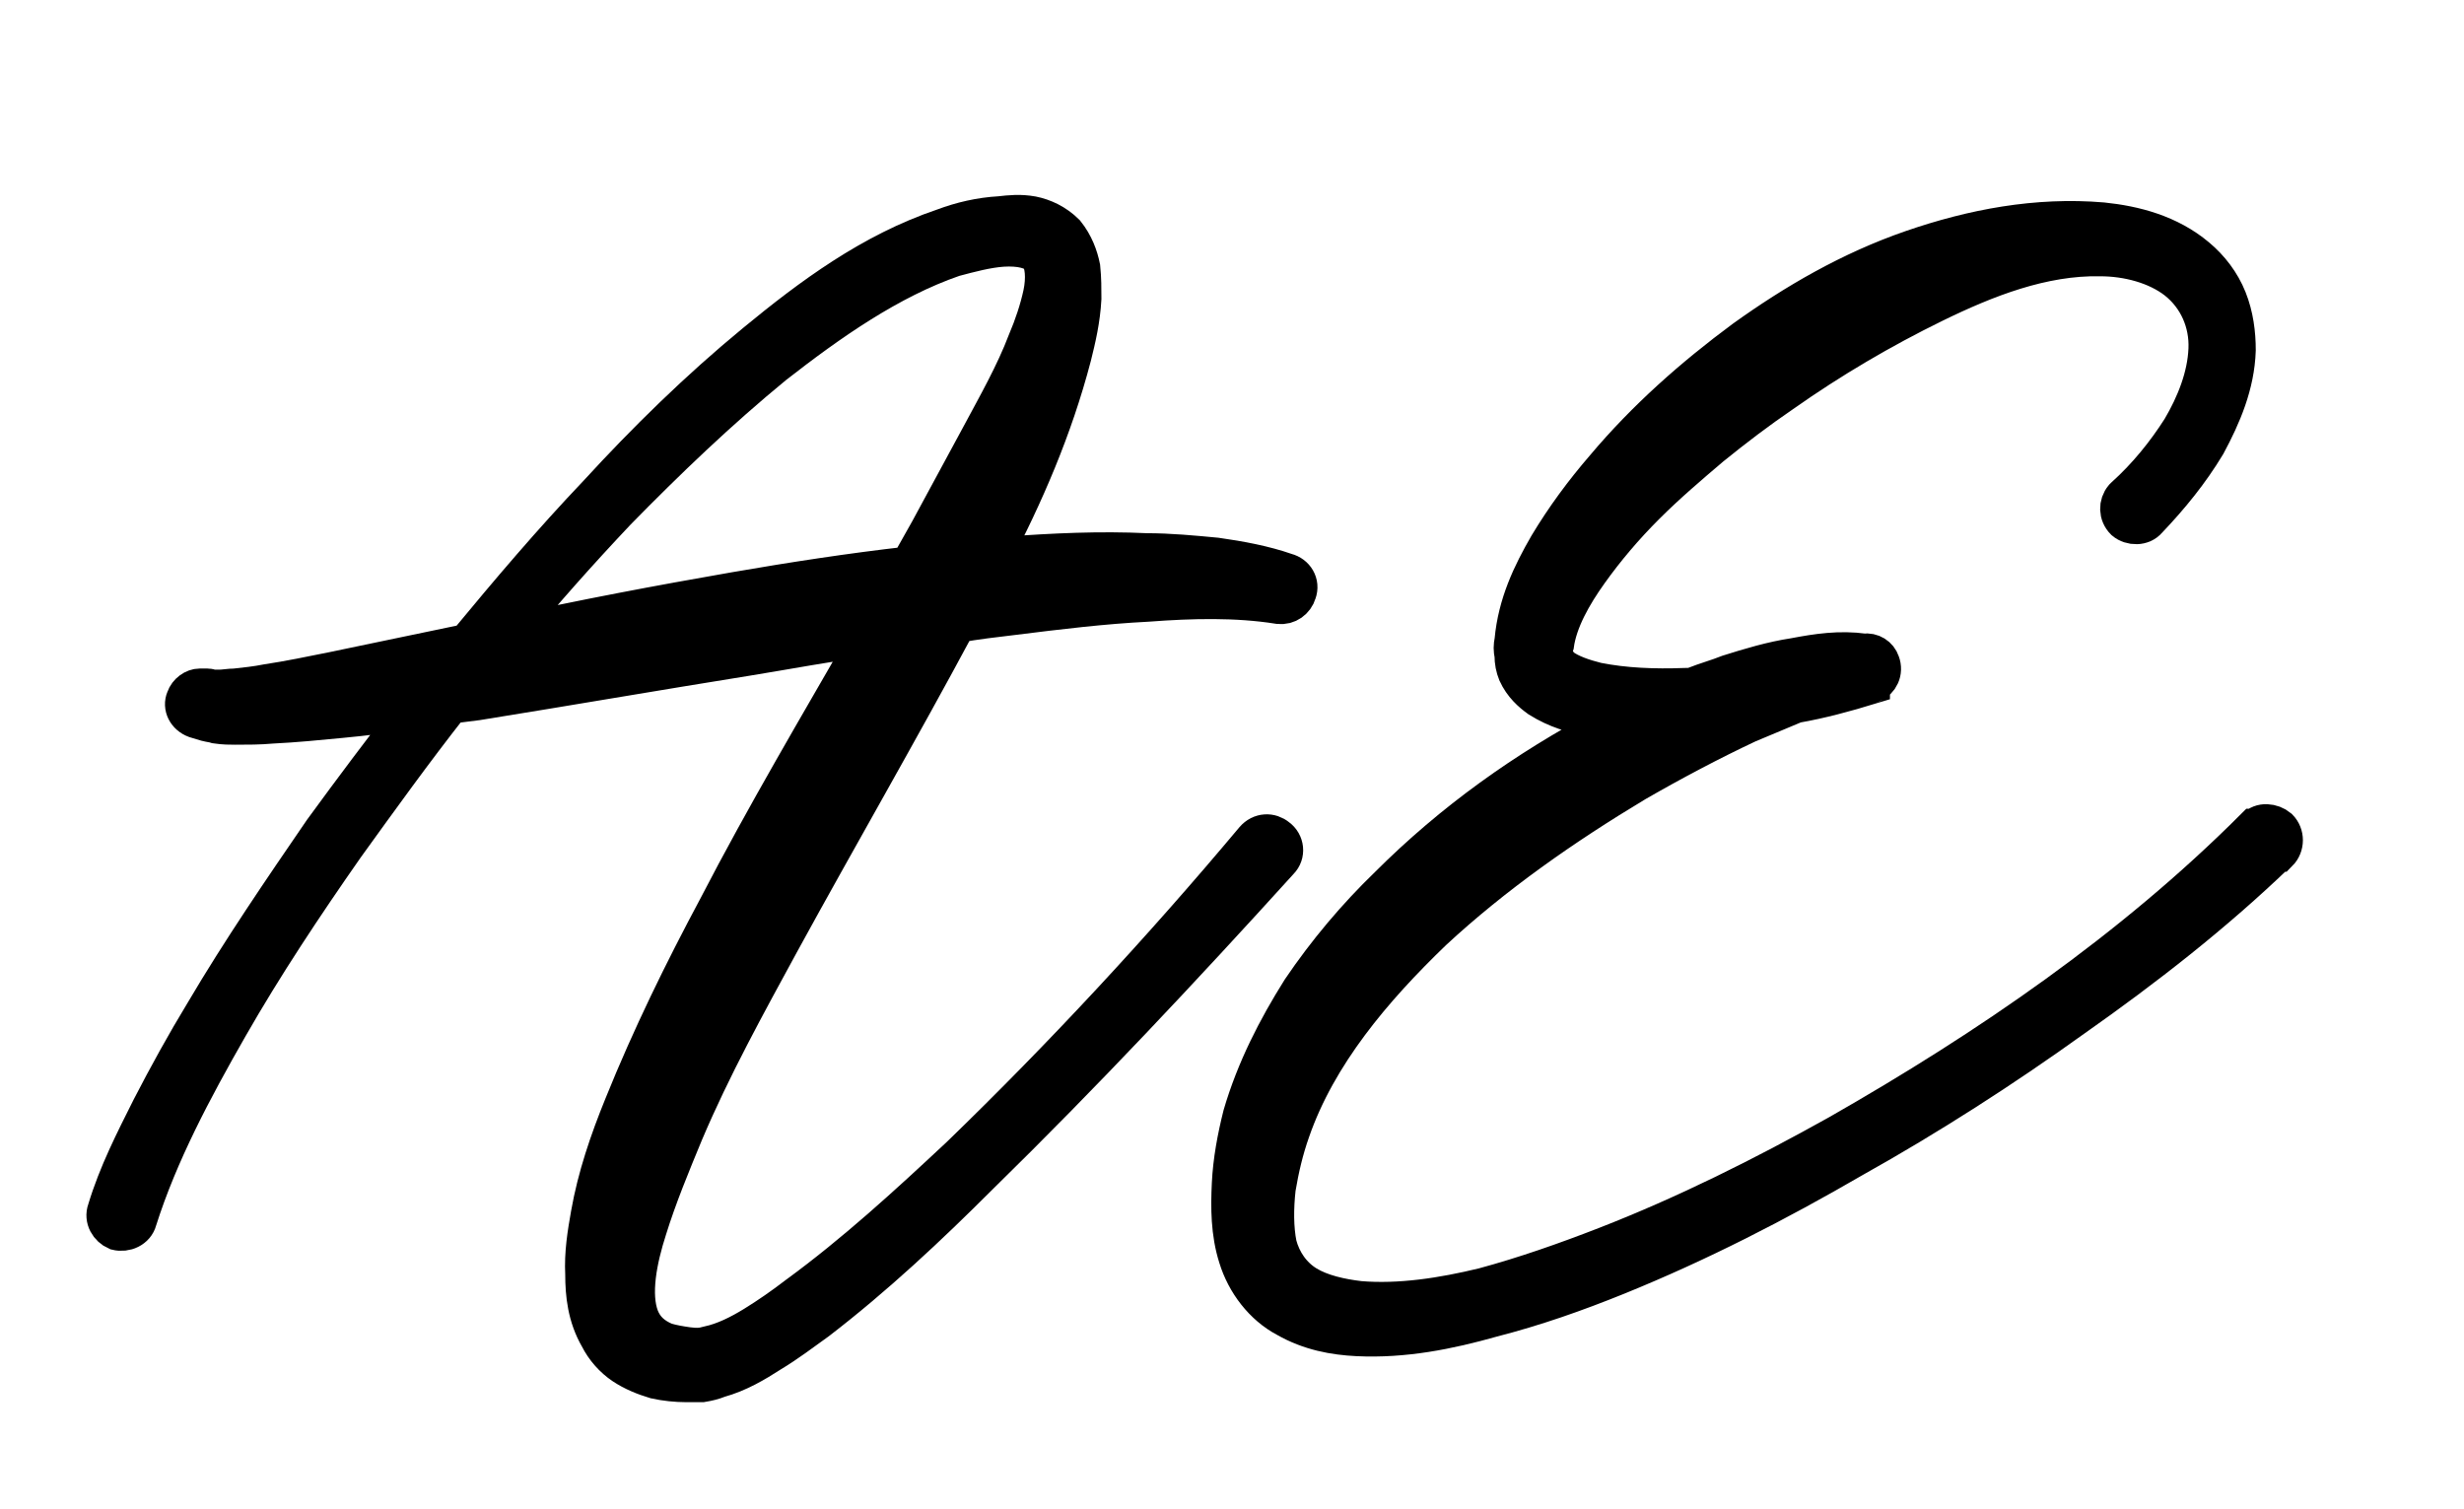 <svg xmlns="http://www.w3.org/2000/svg" xmlns:xlink="http://www.w3.org/1999/xlink" id="Layer_1" x="0px" y="0px" width="72.25px" height="44.25px" viewBox="0 0 72.25 44.25" xml:space="preserve"><g>	<defs>		<rect id="SVGID_1_" x="-79.541" y="-85.989" width="294.305" height="166.748"></rect>	</defs>	<clipPath id="SVGID_2_">		<use xlink:href="#SVGID_1_"></use>	</clipPath>	<path clip-path="url(#SVGID_2_)" d="M21.558,17.335c-2.243,0.39-4.486,0.813-6.696,1.3c1.04-1.268,2.113-2.47,3.218-3.641  c1.463-1.495,2.991-2.958,4.616-4.291c1.625-1.268,3.381-2.503,5.266-3.153c0.488-0.13,0.975-0.26,1.43-0.293  c0.52-0.033,0.91,0.065,1.073,0.26c0.163,0.195,0.195,0.65,0.098,1.105c-0.098,0.455-0.26,0.943-0.455,1.398  c-0.358,0.943-0.878,1.853-1.365,2.763l-1.495,2.763l-0.585,1.04C24.938,16.783,23.248,17.043,21.558,17.335L21.558,17.335z   M37.713,16.783c-0.65-0.228-1.365-0.358-2.048-0.455c-0.683-0.065-1.365-0.13-2.048-0.13c-1.365-0.065-2.731,0-4.063,0.098  c-0.163,0.033-0.325,0.033-0.488,0.065c0.975-1.853,1.82-3.803,2.373-5.916c0.13-0.52,0.26-1.073,0.293-1.69  c0-0.293,0-0.585-0.033-0.91c-0.065-0.325-0.195-0.683-0.455-1.008c-0.293-0.293-0.65-0.455-0.975-0.52  c-0.358-0.065-0.65-0.033-0.943,0c-0.585,0.033-1.138,0.163-1.658,0.358c-2.113,0.715-3.868,2.015-5.526,3.381  c-1.658,1.365-3.186,2.861-4.616,4.421c-1.333,1.398-2.6,2.893-3.836,4.388h-0.033l-3.901,0.813c-0.65,0.13-1.268,0.26-1.918,0.358  c-0.325,0.065-0.65,0.098-0.943,0.13c-0.163,0-0.325,0.033-0.455,0.033H6.247c-0.065,0-0.098-0.033-0.163-0.033H5.857  c-0.163,0-0.358,0.13-0.423,0.325c-0.098,0.228,0.033,0.488,0.293,0.585l0.325,0.098c0.13,0.033,0.195,0.033,0.293,0.065  c0.228,0.033,0.39,0.033,0.553,0.033c0.358,0,0.715,0,1.073-0.033c0.683-0.033,1.333-0.098,2.015-0.163  c0.715-0.065,1.43-0.163,2.145-0.26c-0.91,1.17-1.788,2.34-2.666,3.543c-1.203,1.755-2.405,3.511-3.478,5.331  c-0.553,0.91-1.073,1.853-1.56,2.796c-0.488,0.975-0.975,1.918-1.3,2.991c-0.098,0.26,0.065,0.52,0.293,0.618  c0.26,0.065,0.553-0.065,0.618-0.325c0.618-1.95,1.625-3.836,2.666-5.656c1.04-1.82,2.21-3.576,3.413-5.298  c1.008-1.398,2.015-2.796,3.088-4.161l0.78-0.098c2.633-0.423,5.266-0.878,7.899-1.3c1.203-0.195,2.405-0.423,3.608-0.585  c-1.495,2.6-3.056,5.233-4.453,7.931c-1.008,1.885-1.95,3.803-2.763,5.819c-0.423,1.04-0.78,2.08-0.975,3.186  c-0.098,0.553-0.195,1.138-0.163,1.755c0,0.585,0.065,1.235,0.423,1.853c0.163,0.325,0.423,0.618,0.715,0.813  c0.293,0.195,0.618,0.325,0.943,0.423c0.293,0.065,0.618,0.098,0.91,0.098h0.455c0.195-0.033,0.325-0.065,0.488-0.13  c0.585-0.163,1.073-0.455,1.528-0.748c0.488-0.293,0.91-0.618,1.365-0.943c1.69-1.3,3.251-2.763,4.746-4.258  c3.056-2.991,5.949-6.079,8.809-9.232c0.195-0.195,0.163-0.52-0.065-0.683c-0.195-0.163-0.488-0.163-0.683,0.065  c-2.698,3.218-5.591,6.339-8.614,9.264c-1.528,1.43-3.088,2.861-4.778,4.096c-0.423,0.325-0.845,0.618-1.268,0.878  c-0.423,0.26-0.878,0.488-1.333,0.585c-0.228,0.065-0.358,0.065-0.618,0.033c-0.228-0.033-0.423-0.065-0.65-0.13  c-0.39-0.163-0.618-0.39-0.748-0.715c-0.26-0.683-0.065-1.69,0.228-2.6c0.293-0.943,0.683-1.885,1.073-2.828  c0.813-1.918,1.82-3.738,2.828-5.591c1.69-3.088,3.478-6.176,5.168-9.329c0.553-0.098,1.105-0.163,1.658-0.228  c1.3-0.163,2.633-0.325,3.933-0.39c1.3-0.098,2.601-0.13,3.836,0.065h0.032c0.228,0.033,0.455-0.13,0.52-0.358  C38.136,17.108,37.973,16.848,37.713,16.783L37.713,16.783z"></path>	<path clip-path="url(#SVGID_2_)" fill="none" stroke="#000000" stroke-width="1.128" stroke-miterlimit="2" d="M21.558,17.335  c-2.243,0.39-4.486,0.813-6.696,1.3c1.04-1.268,2.113-2.47,3.218-3.641c1.463-1.495,2.991-2.958,4.616-4.291  c1.625-1.268,3.381-2.503,5.266-3.153c0.488-0.13,0.975-0.26,1.43-0.293c0.52-0.033,0.91,0.065,1.073,0.26  c0.163,0.195,0.195,0.65,0.098,1.105c-0.098,0.455-0.26,0.943-0.455,1.398c-0.358,0.943-0.878,1.853-1.365,2.763l-1.495,2.763  l-0.585,1.04C24.938,16.783,23.248,17.043,21.558,17.335L21.558,17.335z M37.713,16.783c-0.65-0.228-1.365-0.358-2.048-0.455  c-0.683-0.065-1.365-0.13-2.048-0.13c-1.365-0.065-2.731,0-4.063,0.098c-0.163,0.033-0.325,0.033-0.488,0.065  c0.975-1.853,1.82-3.803,2.373-5.916c0.13-0.52,0.26-1.073,0.293-1.69c0-0.293,0-0.585-0.033-0.91  c-0.065-0.325-0.195-0.683-0.455-1.008c-0.293-0.293-0.65-0.455-0.975-0.52c-0.358-0.065-0.65-0.033-0.943,0  c-0.585,0.033-1.138,0.163-1.658,0.358c-2.113,0.715-3.868,2.015-5.526,3.381c-1.658,1.365-3.186,2.861-4.616,4.421  c-1.333,1.398-2.6,2.893-3.836,4.388h-0.033l-3.901,0.813c-0.65,0.13-1.268,0.26-1.918,0.358c-0.325,0.065-0.65,0.098-0.943,0.13  c-0.163,0-0.325,0.033-0.455,0.033H6.247c-0.065,0-0.098-0.033-0.163-0.033H5.857c-0.163,0-0.358,0.13-0.423,0.325  c-0.098,0.228,0.033,0.488,0.293,0.585l0.325,0.098c0.13,0.033,0.195,0.033,0.293,0.065c0.228,0.033,0.39,0.033,0.553,0.033  c0.358,0,0.715,0,1.073-0.033c0.683-0.033,1.333-0.098,2.015-0.163c0.715-0.065,1.43-0.163,2.145-0.26  c-0.91,1.17-1.788,2.34-2.666,3.543c-1.203,1.755-2.405,3.511-3.478,5.331c-0.553,0.91-1.073,1.853-1.56,2.796  c-0.488,0.975-0.975,1.918-1.3,2.991c-0.098,0.26,0.065,0.52,0.293,0.618c0.26,0.065,0.553-0.065,0.618-0.325  c0.618-1.95,1.625-3.836,2.666-5.656c1.04-1.82,2.21-3.576,3.413-5.298c1.008-1.398,2.015-2.796,3.088-4.161l0.78-0.098  c2.633-0.423,5.266-0.878,7.899-1.3c1.203-0.195,2.405-0.423,3.608-0.585c-1.495,2.6-3.056,5.233-4.453,7.931  c-1.008,1.885-1.95,3.803-2.763,5.819c-0.423,1.04-0.78,2.08-0.975,3.186c-0.098,0.553-0.195,1.138-0.163,1.755  c0,0.585,0.065,1.235,0.423,1.853c0.163,0.325,0.423,0.618,0.715,0.813c0.293,0.195,0.618,0.325,0.943,0.423  c0.293,0.065,0.618,0.098,0.91,0.098h0.455c0.195-0.033,0.325-0.065,0.488-0.13c0.585-0.163,1.073-0.455,1.528-0.748  c0.488-0.293,0.91-0.618,1.365-0.943c1.69-1.3,3.251-2.763,4.746-4.258c3.056-2.991,5.949-6.079,8.809-9.232  c0.195-0.195,0.163-0.52-0.065-0.683c-0.195-0.163-0.488-0.163-0.683,0.065c-2.698,3.218-5.591,6.339-8.614,9.264  c-1.528,1.43-3.088,2.861-4.778,4.096c-0.423,0.325-0.845,0.618-1.268,0.878c-0.423,0.26-0.878,0.488-1.333,0.585  c-0.228,0.065-0.358,0.065-0.618,0.033c-0.228-0.033-0.423-0.065-0.65-0.13c-0.39-0.163-0.618-0.39-0.748-0.715  c-0.26-0.683-0.065-1.69,0.228-2.6c0.293-0.943,0.683-1.885,1.073-2.828c0.813-1.918,1.82-3.738,2.828-5.591  c1.69-3.088,3.478-6.176,5.168-9.329c0.553-0.098,1.105-0.163,1.658-0.228c1.3-0.163,2.633-0.325,3.933-0.39  c1.3-0.098,2.601-0.13,3.836,0.065h0.032c0.228,0.033,0.455-0.13,0.52-0.358C38.136,17.108,37.973,16.848,37.713,16.783  L37.713,16.783z"></path>	<g clip-path="url(#SVGID_2_)">		<path d="M66.816,24.278c-0.195-0.163-0.52-0.195-0.683,0h-0.033c-3.576,3.576-7.801,6.469-12.19,8.972   c-2.21,1.235-4.486,2.373-6.826,3.283c-1.17,0.455-2.373,0.878-3.576,1.203c-1.203,0.293-2.47,0.488-3.641,0.39   c-0.553-0.065-1.138-0.195-1.56-0.455c-0.423-0.26-0.715-0.683-0.845-1.17c-0.098-0.488-0.098-1.073-0.033-1.658   c0.098-0.585,0.228-1.138,0.423-1.69c0.78-2.243,2.405-4.161,4.161-5.851c1.788-1.658,3.836-3.088,5.949-4.356   c1.073-0.618,2.178-1.203,3.283-1.723l1.398-0.585c0.748-0.13,1.463-0.325,2.21-0.553c0,0,0-0.033,0.033-0.033   c0.228-0.098,0.358-0.358,0.26-0.618c-0.065-0.195-0.26-0.325-0.488-0.293c-0.715-0.098-1.365,0-2.048,0.13   c-0.65,0.098-1.3,0.293-1.918,0.488c-0.325,0.13-0.683,0.228-1.008,0.358c-0.098,0.033-0.195,0.033-0.293,0.033   c-0.878,0.033-1.755,0-2.568-0.163c-0.39-0.098-0.78-0.228-1.04-0.423c-0.098-0.098-0.163-0.195-0.195-0.293   c-0.033-0.033-0.033-0.065-0.033-0.13c0-0.033,0-0.163,0.033-0.228c0.098-0.715,0.52-1.463,1.008-2.145   c0.488-0.683,1.04-1.333,1.658-1.95c0.618-0.618,1.268-1.17,1.918-1.723c0.683-0.553,1.365-1.073,2.08-1.56   c1.43-1.008,2.926-1.885,4.453-2.633c1.528-0.748,3.186-1.398,4.876-1.365c0.813,0,1.658,0.228,2.243,0.683   c0.618,0.488,0.943,1.235,0.91,2.015c-0.033,0.813-0.358,1.625-0.78,2.34c-0.455,0.715-1.008,1.398-1.658,1.983l-0.033,0.033   c-0.163,0.195-0.163,0.488,0.033,0.683c0.195,0.163,0.52,0.163,0.683-0.033c0.65-0.683,1.235-1.398,1.723-2.21   c0.455-0.845,0.845-1.755,0.878-2.763c0-0.488-0.065-1.008-0.26-1.495c-0.195-0.488-0.52-0.91-0.91-1.235   c-0.813-0.683-1.82-0.943-2.763-1.04c-1.918-0.163-3.803,0.195-5.591,0.813c-1.788,0.618-3.413,1.56-4.908,2.633   c-1.495,1.105-2.893,2.34-4.096,3.771c-0.618,0.715-1.17,1.463-1.658,2.275c-0.488,0.845-0.91,1.723-1.008,2.796   c-0.033,0.163-0.033,0.26,0,0.423c0,0.195,0.033,0.358,0.098,0.52c0.163,0.358,0.423,0.585,0.65,0.748   c0.52,0.325,1.008,0.455,1.495,0.553c0.293,0.033,0.585,0.065,0.878,0.065l-0.423,0.228c-2.34,1.235-4.486,2.763-6.371,4.648   c-0.943,0.91-1.82,1.95-2.568,3.056c-0.715,1.138-1.333,2.34-1.723,3.673c-0.163,0.65-0.293,1.333-0.325,2.015   c-0.033,0.683-0.033,1.43,0.195,2.145c0.228,0.748,0.748,1.43,1.43,1.788c0.683,0.39,1.398,0.52,2.08,0.553   c1.365,0.065,2.665-0.195,3.933-0.553c1.268-0.325,2.47-0.748,3.673-1.235c2.405-0.975,4.681-2.145,6.924-3.446   c2.21-1.235,4.388-2.633,6.469-4.128c2.08-1.463,4.128-3.056,5.981-4.843h0.033C67.011,24.799,67.011,24.474,66.816,24.278   L66.816,24.278z"></path>		<g>			<path fill="none" stroke="#000000" stroke-width="1.128" stroke-miterlimit="2" d="M66.816,24.278    c-0.195-0.163-0.52-0.195-0.683,0h-0.033c-3.576,3.576-7.801,6.469-12.19,8.972c-2.21,1.235-4.486,2.373-6.826,3.283    c-1.17,0.455-2.373,0.878-3.576,1.203c-1.203,0.293-2.47,0.488-3.641,0.39c-0.553-0.065-1.138-0.195-1.56-0.455    c-0.423-0.26-0.715-0.683-0.845-1.17c-0.098-0.488-0.098-1.073-0.033-1.658c0.098-0.585,0.228-1.138,0.423-1.69    c0.78-2.243,2.405-4.161,4.161-5.851c1.788-1.658,3.836-3.088,5.949-4.356c1.073-0.618,2.178-1.203,3.283-1.723l1.398-0.585    c0.748-0.13,1.463-0.325,2.21-0.553c0,0,0-0.033,0.033-0.033c0.228-0.098,0.358-0.358,0.26-0.618    c-0.065-0.195-0.26-0.325-0.488-0.293c-0.715-0.098-1.365,0-2.048,0.13c-0.65,0.098-1.3,0.293-1.918,0.488    c-0.325,0.13-0.683,0.228-1.008,0.358c-0.098,0.033-0.195,0.033-0.293,0.033c-0.878,0.033-1.755,0-2.568-0.163    c-0.39-0.098-0.78-0.228-1.04-0.423c-0.098-0.098-0.163-0.195-0.195-0.293c-0.033-0.033-0.033-0.065-0.033-0.13    c0-0.033,0-0.163,0.033-0.228c0.098-0.715,0.52-1.463,1.008-2.145c0.488-0.683,1.04-1.333,1.658-1.95    c0.618-0.618,1.268-1.17,1.918-1.723c0.683-0.553,1.365-1.073,2.08-1.56c1.43-1.008,2.926-1.885,4.453-2.633    c1.528-0.748,3.186-1.398,4.876-1.365c0.813,0,1.658,0.228,2.243,0.683c0.618,0.488,0.943,1.235,0.91,2.015    c-0.033,0.813-0.358,1.625-0.78,2.34c-0.455,0.715-1.008,1.398-1.658,1.983l-0.033,0.033c-0.163,0.195-0.163,0.488,0.033,0.683    c0.195,0.163,0.52,0.163,0.683-0.033c0.65-0.683,1.235-1.398,1.723-2.21c0.455-0.845,0.845-1.755,0.878-2.763    c0-0.488-0.065-1.008-0.26-1.495c-0.195-0.488-0.52-0.91-0.91-1.235c-0.813-0.683-1.82-0.943-2.763-1.04    c-1.918-0.163-3.803,0.195-5.591,0.813c-1.788,0.618-3.413,1.56-4.908,2.633c-1.495,1.105-2.893,2.34-4.096,3.771    c-0.618,0.715-1.17,1.463-1.658,2.275c-0.488,0.845-0.91,1.723-1.008,2.796c-0.033,0.163-0.033,0.26,0,0.423    c0,0.195,0.033,0.358,0.098,0.52c0.163,0.358,0.423,0.585,0.65,0.748c0.52,0.325,1.008,0.455,1.495,0.553    c0.293,0.033,0.585,0.065,0.878,0.065l-0.423,0.228c-2.34,1.235-4.486,2.763-6.371,4.648c-0.943,0.91-1.82,1.95-2.568,3.056    c-0.715,1.138-1.333,2.34-1.723,3.673c-0.163,0.65-0.293,1.333-0.325,2.015c-0.033,0.683-0.033,1.43,0.195,2.145    c0.228,0.748,0.748,1.43,1.43,1.788c0.683,0.39,1.398,0.52,2.08,0.553c1.365,0.065,2.665-0.195,3.933-0.553    c1.268-0.325,2.47-0.748,3.673-1.235c2.405-0.975,4.681-2.145,6.924-3.446c2.21-1.235,4.388-2.633,6.469-4.128    c2.08-1.463,4.128-3.056,5.981-4.843h0.033C67.011,24.799,67.011,24.474,66.816,24.278L66.816,24.278z"></path>		</g>	</g></g></svg>